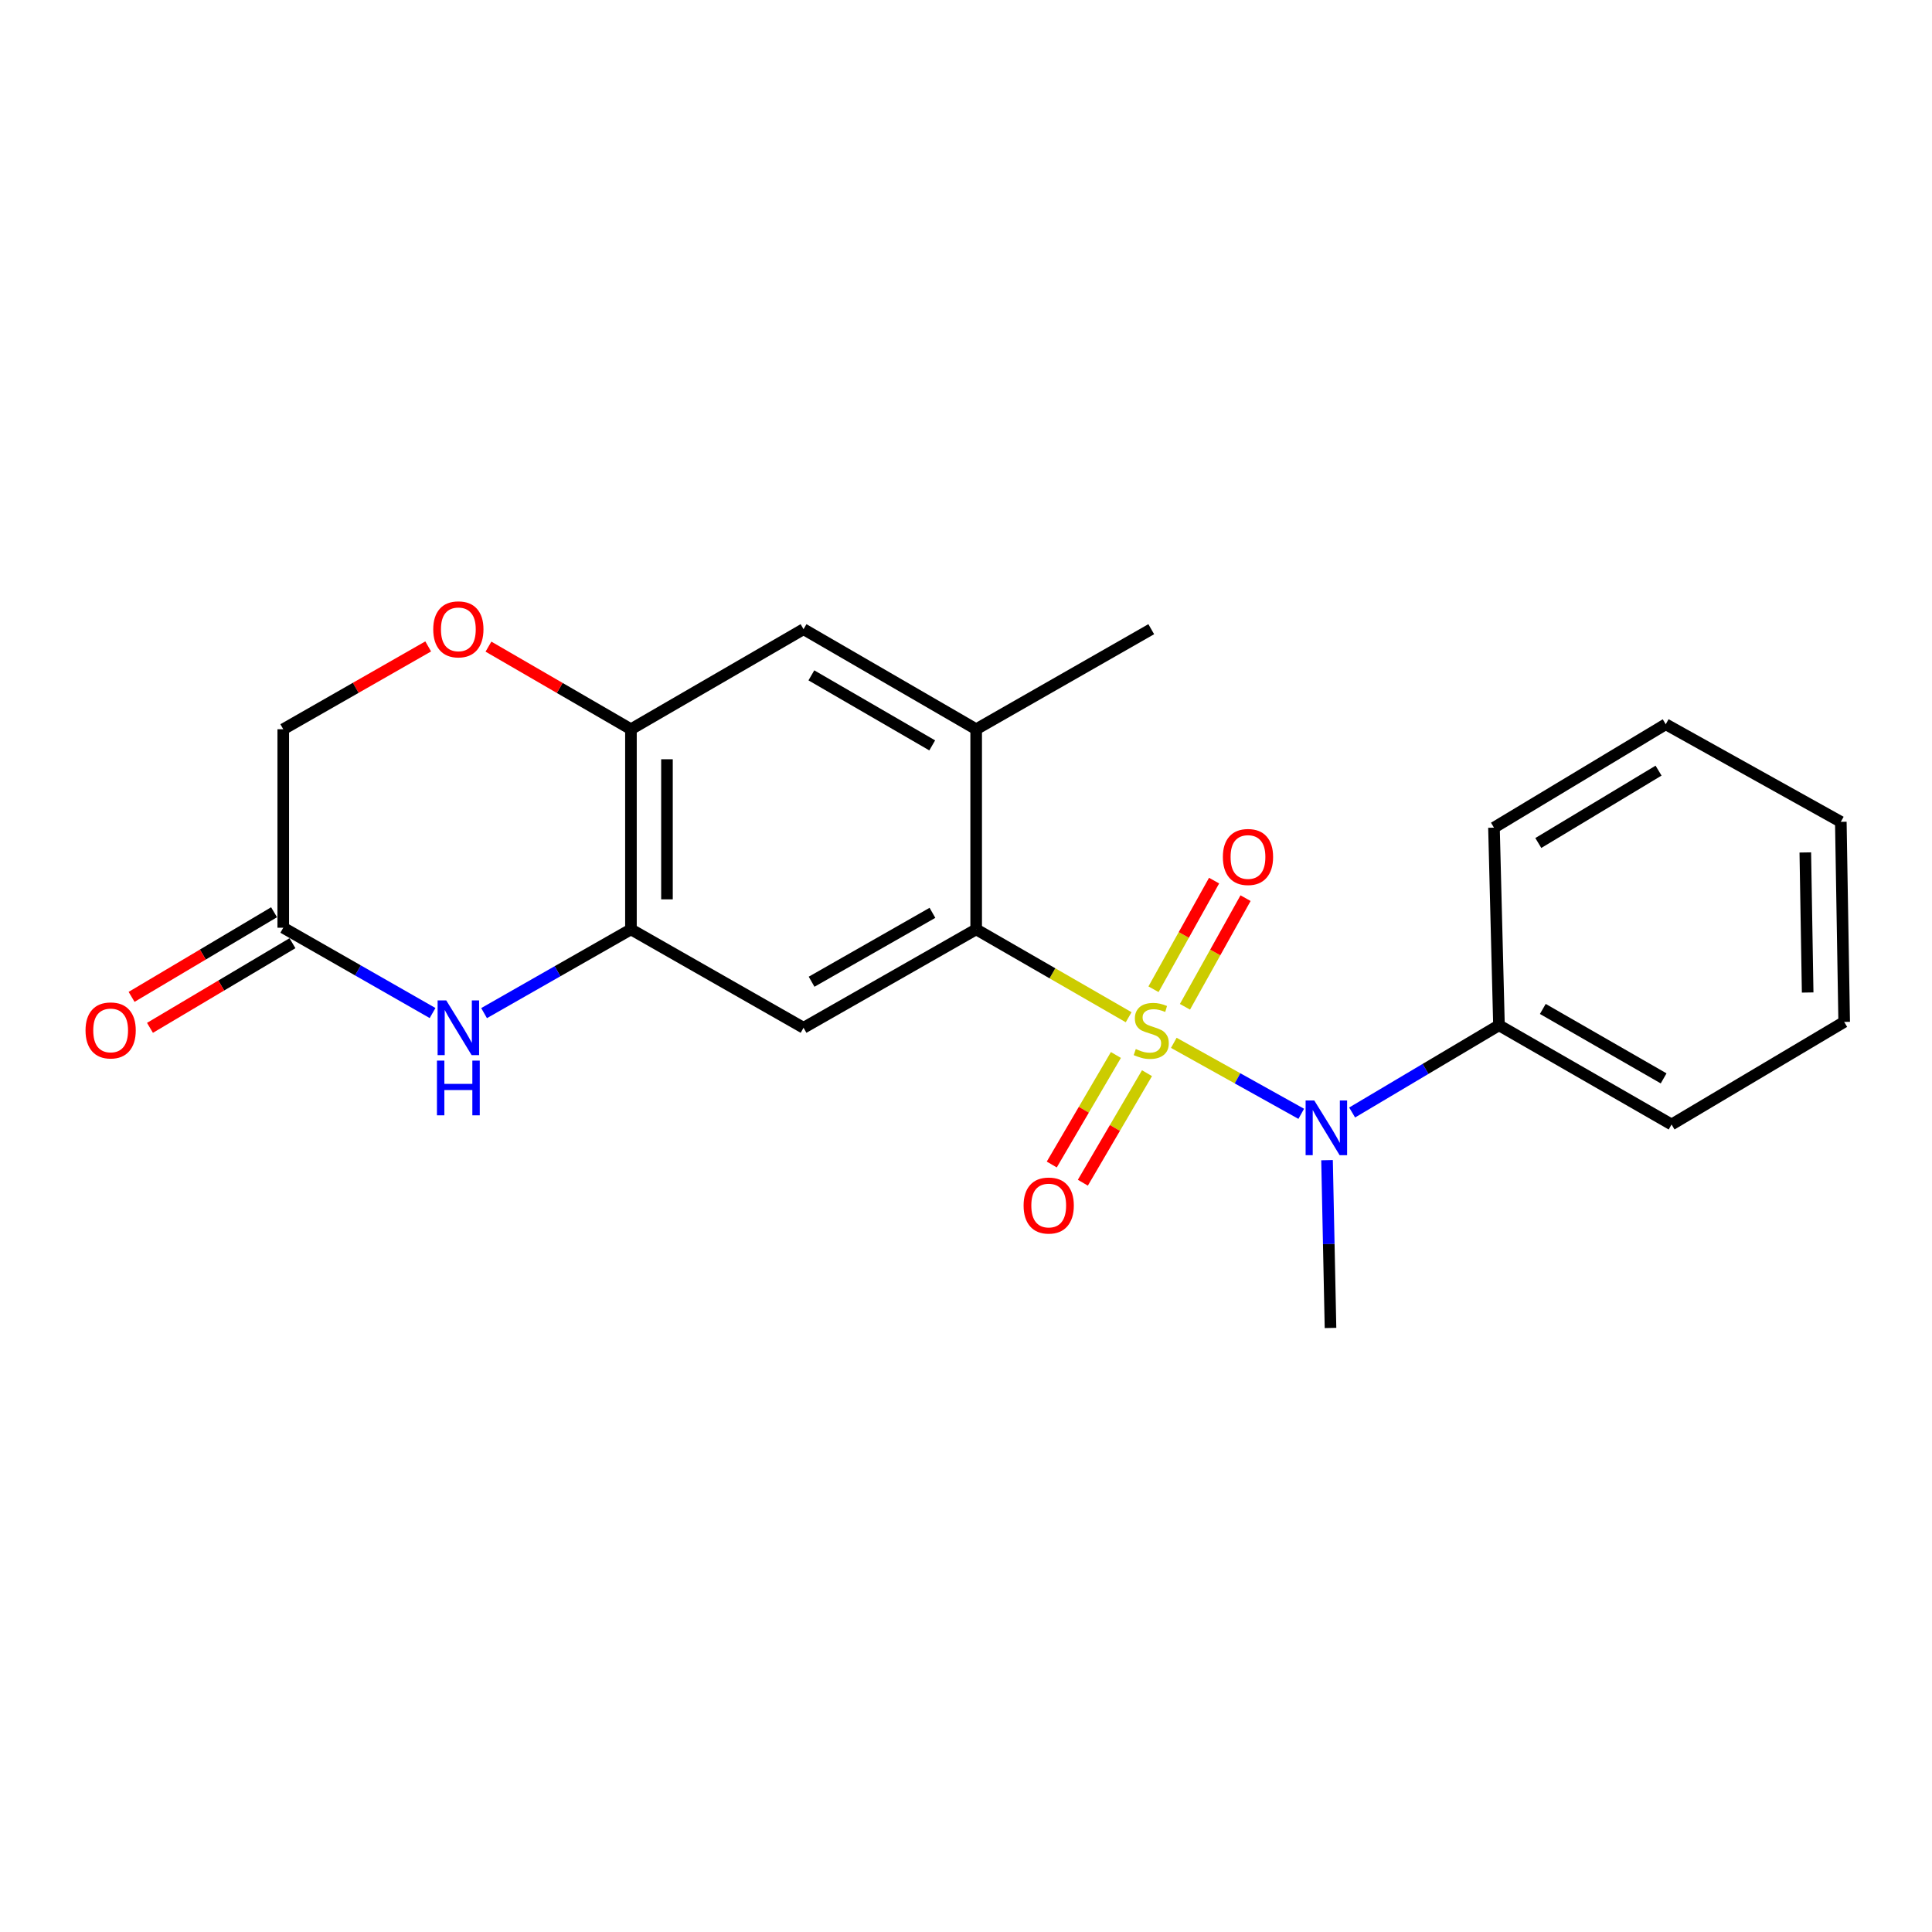 <?xml version='1.0' encoding='iso-8859-1'?>
<svg version='1.1' baseProfile='full'
              xmlns='http://www.w3.org/2000/svg'
                      xmlns:rdkit='http://www.rdkit.org/xml'
                      xmlns:xlink='http://www.w3.org/1999/xlink'
                  xml:space='preserve'
width='1000px' height='1000px' viewBox='0 0 1000 1000'>
<!-- END OF HEADER -->
<rect style='opacity:1.0;fill:#FFFFFF;stroke:none' width='1000' height='1000' x='0' y='0'> </rect>
<path class='bond-0' d='M 584.189,526.522 L 544.728,503.78' style='fill:none;fill-rule:evenodd;stroke:#CCCC00;stroke-width:6px;stroke-linecap:butt;stroke-linejoin:miter;stroke-opacity:1' />
<path class='bond-0' d='M 544.728,503.78 L 505.266,481.039' style='fill:none;fill-rule:evenodd;stroke:#000000;stroke-width:6px;stroke-linecap:butt;stroke-linejoin:miter;stroke-opacity:1' />
<path class='bond-1' d='M 607.558,539.765 L 640.541,558.139' style='fill:none;fill-rule:evenodd;stroke:#CCCC00;stroke-width:6px;stroke-linecap:butt;stroke-linejoin:miter;stroke-opacity:1' />
<path class='bond-1' d='M 640.541,558.139 L 673.523,576.513' style='fill:none;fill-rule:evenodd;stroke:#0000FF;stroke-width:6px;stroke-linecap:butt;stroke-linejoin:miter;stroke-opacity:1' />
<path class='bond-9' d='M 577.59,546.057 L 560.991,574.404' style='fill:none;fill-rule:evenodd;stroke:#CCCC00;stroke-width:6px;stroke-linecap:butt;stroke-linejoin:miter;stroke-opacity:1' />
<path class='bond-9' d='M 560.991,574.404 L 544.393,602.752' style='fill:none;fill-rule:evenodd;stroke:#FF0000;stroke-width:6px;stroke-linecap:butt;stroke-linejoin:miter;stroke-opacity:1' />
<path class='bond-9' d='M 593.678,555.478 L 577.08,583.825' style='fill:none;fill-rule:evenodd;stroke:#CCCC00;stroke-width:6px;stroke-linecap:butt;stroke-linejoin:miter;stroke-opacity:1' />
<path class='bond-9' d='M 577.08,583.825 L 560.482,612.172' style='fill:none;fill-rule:evenodd;stroke:#FF0000;stroke-width:6px;stroke-linecap:butt;stroke-linejoin:miter;stroke-opacity:1' />
<path class='bond-10' d='M 613.334,521.113 L 629.014,492.999' style='fill:none;fill-rule:evenodd;stroke:#CCCC00;stroke-width:6px;stroke-linecap:butt;stroke-linejoin:miter;stroke-opacity:1' />
<path class='bond-10' d='M 629.014,492.999 L 644.695,464.885' style='fill:none;fill-rule:evenodd;stroke:#FF0000;stroke-width:6px;stroke-linecap:butt;stroke-linejoin:miter;stroke-opacity:1' />
<path class='bond-10' d='M 597.052,512.031 L 612.732,483.918' style='fill:none;fill-rule:evenodd;stroke:#CCCC00;stroke-width:6px;stroke-linecap:butt;stroke-linejoin:miter;stroke-opacity:1' />
<path class='bond-10' d='M 612.732,483.918 L 628.412,455.804' style='fill:none;fill-rule:evenodd;stroke:#FF0000;stroke-width:6px;stroke-linecap:butt;stroke-linejoin:miter;stroke-opacity:1' />
<path class='bond-2' d='M 505.266,481.039 L 415.911,531.977' style='fill:none;fill-rule:evenodd;stroke:#000000;stroke-width:6px;stroke-linecap:butt;stroke-linejoin:miter;stroke-opacity:1' />
<path class='bond-2' d='M 482.63,472.483 L 420.081,508.14' style='fill:none;fill-rule:evenodd;stroke:#000000;stroke-width:6px;stroke-linecap:butt;stroke-linejoin:miter;stroke-opacity:1' />
<path class='bond-5' d='M 505.266,481.039 L 505.266,377.453' style='fill:none;fill-rule:evenodd;stroke:#000000;stroke-width:6px;stroke-linecap:butt;stroke-linejoin:miter;stroke-opacity:1' />
<path class='bond-12' d='M 699.861,575.832 L 737.864,553.257' style='fill:none;fill-rule:evenodd;stroke:#0000FF;stroke-width:6px;stroke-linecap:butt;stroke-linejoin:miter;stroke-opacity:1' />
<path class='bond-12' d='M 737.864,553.257 L 775.867,530.683' style='fill:none;fill-rule:evenodd;stroke:#000000;stroke-width:6px;stroke-linecap:butt;stroke-linejoin:miter;stroke-opacity:1' />
<path class='bond-15' d='M 686.87,600.505 L 687.768,643.928' style='fill:none;fill-rule:evenodd;stroke:#0000FF;stroke-width:6px;stroke-linecap:butt;stroke-linejoin:miter;stroke-opacity:1' />
<path class='bond-15' d='M 687.768,643.928 L 688.667,687.351' style='fill:none;fill-rule:evenodd;stroke:#000000;stroke-width:6px;stroke-linecap:butt;stroke-linejoin:miter;stroke-opacity:1' />
<path class='bond-3' d='M 415.911,531.977 L 326.577,481.039' style='fill:none;fill-rule:evenodd;stroke:#000000;stroke-width:6px;stroke-linecap:butt;stroke-linejoin:miter;stroke-opacity:1' />
<path class='bond-4' d='M 326.577,481.039 L 288.566,502.713' style='fill:none;fill-rule:evenodd;stroke:#000000;stroke-width:6px;stroke-linecap:butt;stroke-linejoin:miter;stroke-opacity:1' />
<path class='bond-4' d='M 288.566,502.713 L 250.554,524.387' style='fill:none;fill-rule:evenodd;stroke:#0000FF;stroke-width:6px;stroke-linecap:butt;stroke-linejoin:miter;stroke-opacity:1' />
<path class='bond-22' d='M 326.577,481.039 L 326.577,377.453' style='fill:none;fill-rule:evenodd;stroke:#000000;stroke-width:6px;stroke-linecap:butt;stroke-linejoin:miter;stroke-opacity:1' />
<path class='bond-22' d='M 345.221,465.501 L 345.221,392.991' style='fill:none;fill-rule:evenodd;stroke:#000000;stroke-width:6px;stroke-linecap:butt;stroke-linejoin:miter;stroke-opacity:1' />
<path class='bond-7' d='M 223.894,524.349 L 185.255,502.269' style='fill:none;fill-rule:evenodd;stroke:#0000FF;stroke-width:6px;stroke-linecap:butt;stroke-linejoin:miter;stroke-opacity:1' />
<path class='bond-7' d='M 185.255,502.269 L 146.615,480.189' style='fill:none;fill-rule:evenodd;stroke:#000000;stroke-width:6px;stroke-linecap:butt;stroke-linejoin:miter;stroke-opacity:1' />
<path class='bond-11' d='M 505.266,377.453 L 415.911,325.665' style='fill:none;fill-rule:evenodd;stroke:#000000;stroke-width:6px;stroke-linecap:butt;stroke-linejoin:miter;stroke-opacity:1' />
<path class='bond-11' d='M 482.514,385.815 L 419.966,349.564' style='fill:none;fill-rule:evenodd;stroke:#000000;stroke-width:6px;stroke-linecap:butt;stroke-linejoin:miter;stroke-opacity:1' />
<path class='bond-16' d='M 505.266,377.453 L 595.884,325.665' style='fill:none;fill-rule:evenodd;stroke:#000000;stroke-width:6px;stroke-linecap:butt;stroke-linejoin:miter;stroke-opacity:1' />
<path class='bond-6' d='M 326.577,377.453 L 415.911,325.665' style='fill:none;fill-rule:evenodd;stroke:#000000;stroke-width:6px;stroke-linecap:butt;stroke-linejoin:miter;stroke-opacity:1' />
<path class='bond-8' d='M 326.577,377.453 L 289.701,356.075' style='fill:none;fill-rule:evenodd;stroke:#000000;stroke-width:6px;stroke-linecap:butt;stroke-linejoin:miter;stroke-opacity:1' />
<path class='bond-8' d='M 289.701,356.075 L 252.825,334.698' style='fill:none;fill-rule:evenodd;stroke:#FF0000;stroke-width:6px;stroke-linecap:butt;stroke-linejoin:miter;stroke-opacity:1' />
<path class='bond-13' d='M 141.854,472.175 L 104.981,494.078' style='fill:none;fill-rule:evenodd;stroke:#000000;stroke-width:6px;stroke-linecap:butt;stroke-linejoin:miter;stroke-opacity:1' />
<path class='bond-13' d='M 104.981,494.078 L 68.108,515.982' style='fill:none;fill-rule:evenodd;stroke:#FF0000;stroke-width:6px;stroke-linecap:butt;stroke-linejoin:miter;stroke-opacity:1' />
<path class='bond-13' d='M 151.376,488.204 L 114.503,510.107' style='fill:none;fill-rule:evenodd;stroke:#000000;stroke-width:6px;stroke-linecap:butt;stroke-linejoin:miter;stroke-opacity:1' />
<path class='bond-13' d='M 114.503,510.107 L 77.629,532.011' style='fill:none;fill-rule:evenodd;stroke:#FF0000;stroke-width:6px;stroke-linecap:butt;stroke-linejoin:miter;stroke-opacity:1' />
<path class='bond-24' d='M 146.615,480.189 L 146.615,377.453' style='fill:none;fill-rule:evenodd;stroke:#000000;stroke-width:6px;stroke-linecap:butt;stroke-linejoin:miter;stroke-opacity:1' />
<path class='bond-14' d='M 221.634,334.585 L 184.125,356.019' style='fill:none;fill-rule:evenodd;stroke:#FF0000;stroke-width:6px;stroke-linecap:butt;stroke-linejoin:miter;stroke-opacity:1' />
<path class='bond-14' d='M 184.125,356.019 L 146.615,377.453' style='fill:none;fill-rule:evenodd;stroke:#000000;stroke-width:6px;stroke-linecap:butt;stroke-linejoin:miter;stroke-opacity:1' />
<path class='bond-17' d='M 775.867,530.683 L 865.201,582.035' style='fill:none;fill-rule:evenodd;stroke:#000000;stroke-width:6px;stroke-linecap:butt;stroke-linejoin:miter;stroke-opacity:1' />
<path class='bond-17' d='M 798.559,522.222 L 861.092,558.169' style='fill:none;fill-rule:evenodd;stroke:#000000;stroke-width:6px;stroke-linecap:butt;stroke-linejoin:miter;stroke-opacity:1' />
<path class='bond-18' d='M 775.867,530.683 L 773.278,428.391' style='fill:none;fill-rule:evenodd;stroke:#000000;stroke-width:6px;stroke-linecap:butt;stroke-linejoin:miter;stroke-opacity:1' />
<path class='bond-20' d='M 865.201,582.035 L 954.545,528.942' style='fill:none;fill-rule:evenodd;stroke:#000000;stroke-width:6px;stroke-linecap:butt;stroke-linejoin:miter;stroke-opacity:1' />
<path class='bond-19' d='M 773.278,428.391 L 862.187,374.874' style='fill:none;fill-rule:evenodd;stroke:#000000;stroke-width:6px;stroke-linecap:butt;stroke-linejoin:miter;stroke-opacity:1' />
<path class='bond-19' d='M 796.229,436.337 L 858.466,398.875' style='fill:none;fill-rule:evenodd;stroke:#000000;stroke-width:6px;stroke-linecap:butt;stroke-linejoin:miter;stroke-opacity:1' />
<path class='bond-21' d='M 862.187,374.874 L 952.805,425.377' style='fill:none;fill-rule:evenodd;stroke:#000000;stroke-width:6px;stroke-linecap:butt;stroke-linejoin:miter;stroke-opacity:1' />
<path class='bond-23' d='M 954.545,528.942 L 952.805,425.377' style='fill:none;fill-rule:evenodd;stroke:#000000;stroke-width:6px;stroke-linecap:butt;stroke-linejoin:miter;stroke-opacity:1' />
<path class='bond-23' d='M 935.643,513.721 L 934.425,441.225' style='fill:none;fill-rule:evenodd;stroke:#000000;stroke-width:6px;stroke-linecap:butt;stroke-linejoin:miter;stroke-opacity:1' />
<path  class='atom-0' d='M 587.884 542.982
Q 588.204 543.102, 589.524 543.662
Q 590.844 544.222, 592.284 544.582
Q 593.764 544.902, 595.204 544.902
Q 597.884 544.902, 599.444 543.622
Q 601.004 542.302, 601.004 540.022
Q 601.004 538.462, 600.204 537.502
Q 599.444 536.542, 598.244 536.022
Q 597.044 535.502, 595.044 534.902
Q 592.524 534.142, 591.004 533.422
Q 589.524 532.702, 588.444 531.182
Q 587.404 529.662, 587.404 527.102
Q 587.404 523.542, 589.804 521.342
Q 592.244 519.142, 597.044 519.142
Q 600.324 519.142, 604.044 520.702
L 603.124 523.782
Q 599.724 522.382, 597.164 522.382
Q 594.404 522.382, 592.884 523.542
Q 591.364 524.662, 591.404 526.622
Q 591.404 528.142, 592.164 529.062
Q 592.964 529.982, 594.084 530.502
Q 595.244 531.022, 597.164 531.622
Q 599.724 532.422, 601.244 533.222
Q 602.764 534.022, 603.844 535.662
Q 604.964 537.262, 604.964 540.022
Q 604.964 543.942, 602.324 546.062
Q 599.724 548.142, 595.364 548.142
Q 592.844 548.142, 590.924 547.582
Q 589.044 547.062, 586.804 546.142
L 587.884 542.982
' fill='#CCCC00'/>
<path  class='atom-2' d='M 680.263 569.595
L 689.543 584.595
Q 690.463 586.075, 691.943 588.755
Q 693.423 591.435, 693.503 591.595
L 693.503 569.595
L 697.263 569.595
L 697.263 597.915
L 693.383 597.915
L 683.423 581.515
Q 682.263 579.595, 681.023 577.395
Q 679.823 575.195, 679.463 574.515
L 679.463 597.915
L 675.783 597.915
L 675.783 569.595
L 680.263 569.595
' fill='#0000FF'/>
<path  class='atom-5' d='M 230.984 517.817
L 240.264 532.817
Q 241.184 534.297, 242.664 536.977
Q 244.144 539.657, 244.224 539.817
L 244.224 517.817
L 247.984 517.817
L 247.984 546.137
L 244.104 546.137
L 234.144 529.737
Q 232.984 527.817, 231.744 525.617
Q 230.544 523.417, 230.184 522.737
L 230.184 546.137
L 226.504 546.137
L 226.504 517.817
L 230.984 517.817
' fill='#0000FF'/>
<path  class='atom-5' d='M 226.164 548.969
L 230.004 548.969
L 230.004 561.009
L 244.484 561.009
L 244.484 548.969
L 248.324 548.969
L 248.324 577.289
L 244.484 577.289
L 244.484 564.209
L 230.004 564.209
L 230.004 577.289
L 226.164 577.289
L 226.164 548.969
' fill='#0000FF'/>
<path  class='atom-9' d='M 224.244 325.745
Q 224.244 318.945, 227.604 315.145
Q 230.964 311.345, 237.244 311.345
Q 243.524 311.345, 246.884 315.145
Q 250.244 318.945, 250.244 325.745
Q 250.244 332.625, 246.844 336.545
Q 243.444 340.425, 237.244 340.425
Q 231.004 340.425, 227.604 336.545
Q 224.244 332.665, 224.244 325.745
M 237.244 337.225
Q 241.564 337.225, 243.884 334.345
Q 246.244 331.425, 246.244 325.745
Q 246.244 320.185, 243.884 317.385
Q 241.564 314.545, 237.244 314.545
Q 232.924 314.545, 230.564 317.345
Q 228.244 320.145, 228.244 325.745
Q 228.244 331.465, 230.564 334.345
Q 232.924 337.225, 237.244 337.225
' fill='#FF0000'/>
<path  class='atom-10' d='M 529.812 623.98
Q 529.812 617.18, 533.172 613.38
Q 536.532 609.58, 542.812 609.58
Q 549.092 609.58, 552.452 613.38
Q 555.812 617.18, 555.812 623.98
Q 555.812 630.86, 552.412 634.78
Q 549.012 638.66, 542.812 638.66
Q 536.572 638.66, 533.172 634.78
Q 529.812 630.9, 529.812 623.98
M 542.812 635.46
Q 547.132 635.46, 549.452 632.58
Q 551.812 629.66, 551.812 623.98
Q 551.812 618.42, 549.452 615.62
Q 547.132 612.78, 542.812 612.78
Q 538.492 612.78, 536.132 615.58
Q 533.812 618.38, 533.812 623.98
Q 533.812 629.7, 536.132 632.58
Q 538.492 635.46, 542.812 635.46
' fill='#FF0000'/>
<path  class='atom-11' d='M 632.953 443.573
Q 632.953 436.773, 636.313 432.973
Q 639.673 429.173, 645.953 429.173
Q 652.233 429.173, 655.593 432.973
Q 658.953 436.773, 658.953 443.573
Q 658.953 450.453, 655.553 454.373
Q 652.153 458.253, 645.953 458.253
Q 639.713 458.253, 636.313 454.373
Q 632.953 450.493, 632.953 443.573
M 645.953 455.053
Q 650.273 455.053, 652.593 452.173
Q 654.953 449.253, 654.953 443.573
Q 654.953 438.013, 652.593 435.213
Q 650.273 432.373, 645.953 432.373
Q 641.633 432.373, 639.273 435.173
Q 636.953 437.973, 636.953 443.573
Q 636.953 449.293, 639.273 452.173
Q 641.633 455.053, 645.953 455.053
' fill='#FF0000'/>
<path  class='atom-14' d='M 44.271 533.342
Q 44.271 526.542, 47.631 522.742
Q 50.991 518.942, 57.271 518.942
Q 63.551 518.942, 66.911 522.742
Q 70.271 526.542, 70.271 533.342
Q 70.271 540.222, 66.871 544.142
Q 63.471 548.022, 57.271 548.022
Q 51.031 548.022, 47.631 544.142
Q 44.271 540.262, 44.271 533.342
M 57.271 544.822
Q 61.591 544.822, 63.911 541.942
Q 66.271 539.022, 66.271 533.342
Q 66.271 527.782, 63.911 524.982
Q 61.591 522.142, 57.271 522.142
Q 52.951 522.142, 50.591 524.942
Q 48.271 527.742, 48.271 533.342
Q 48.271 539.062, 50.591 541.942
Q 52.951 544.822, 57.271 544.822
' fill='#FF0000'/>
</svg>
